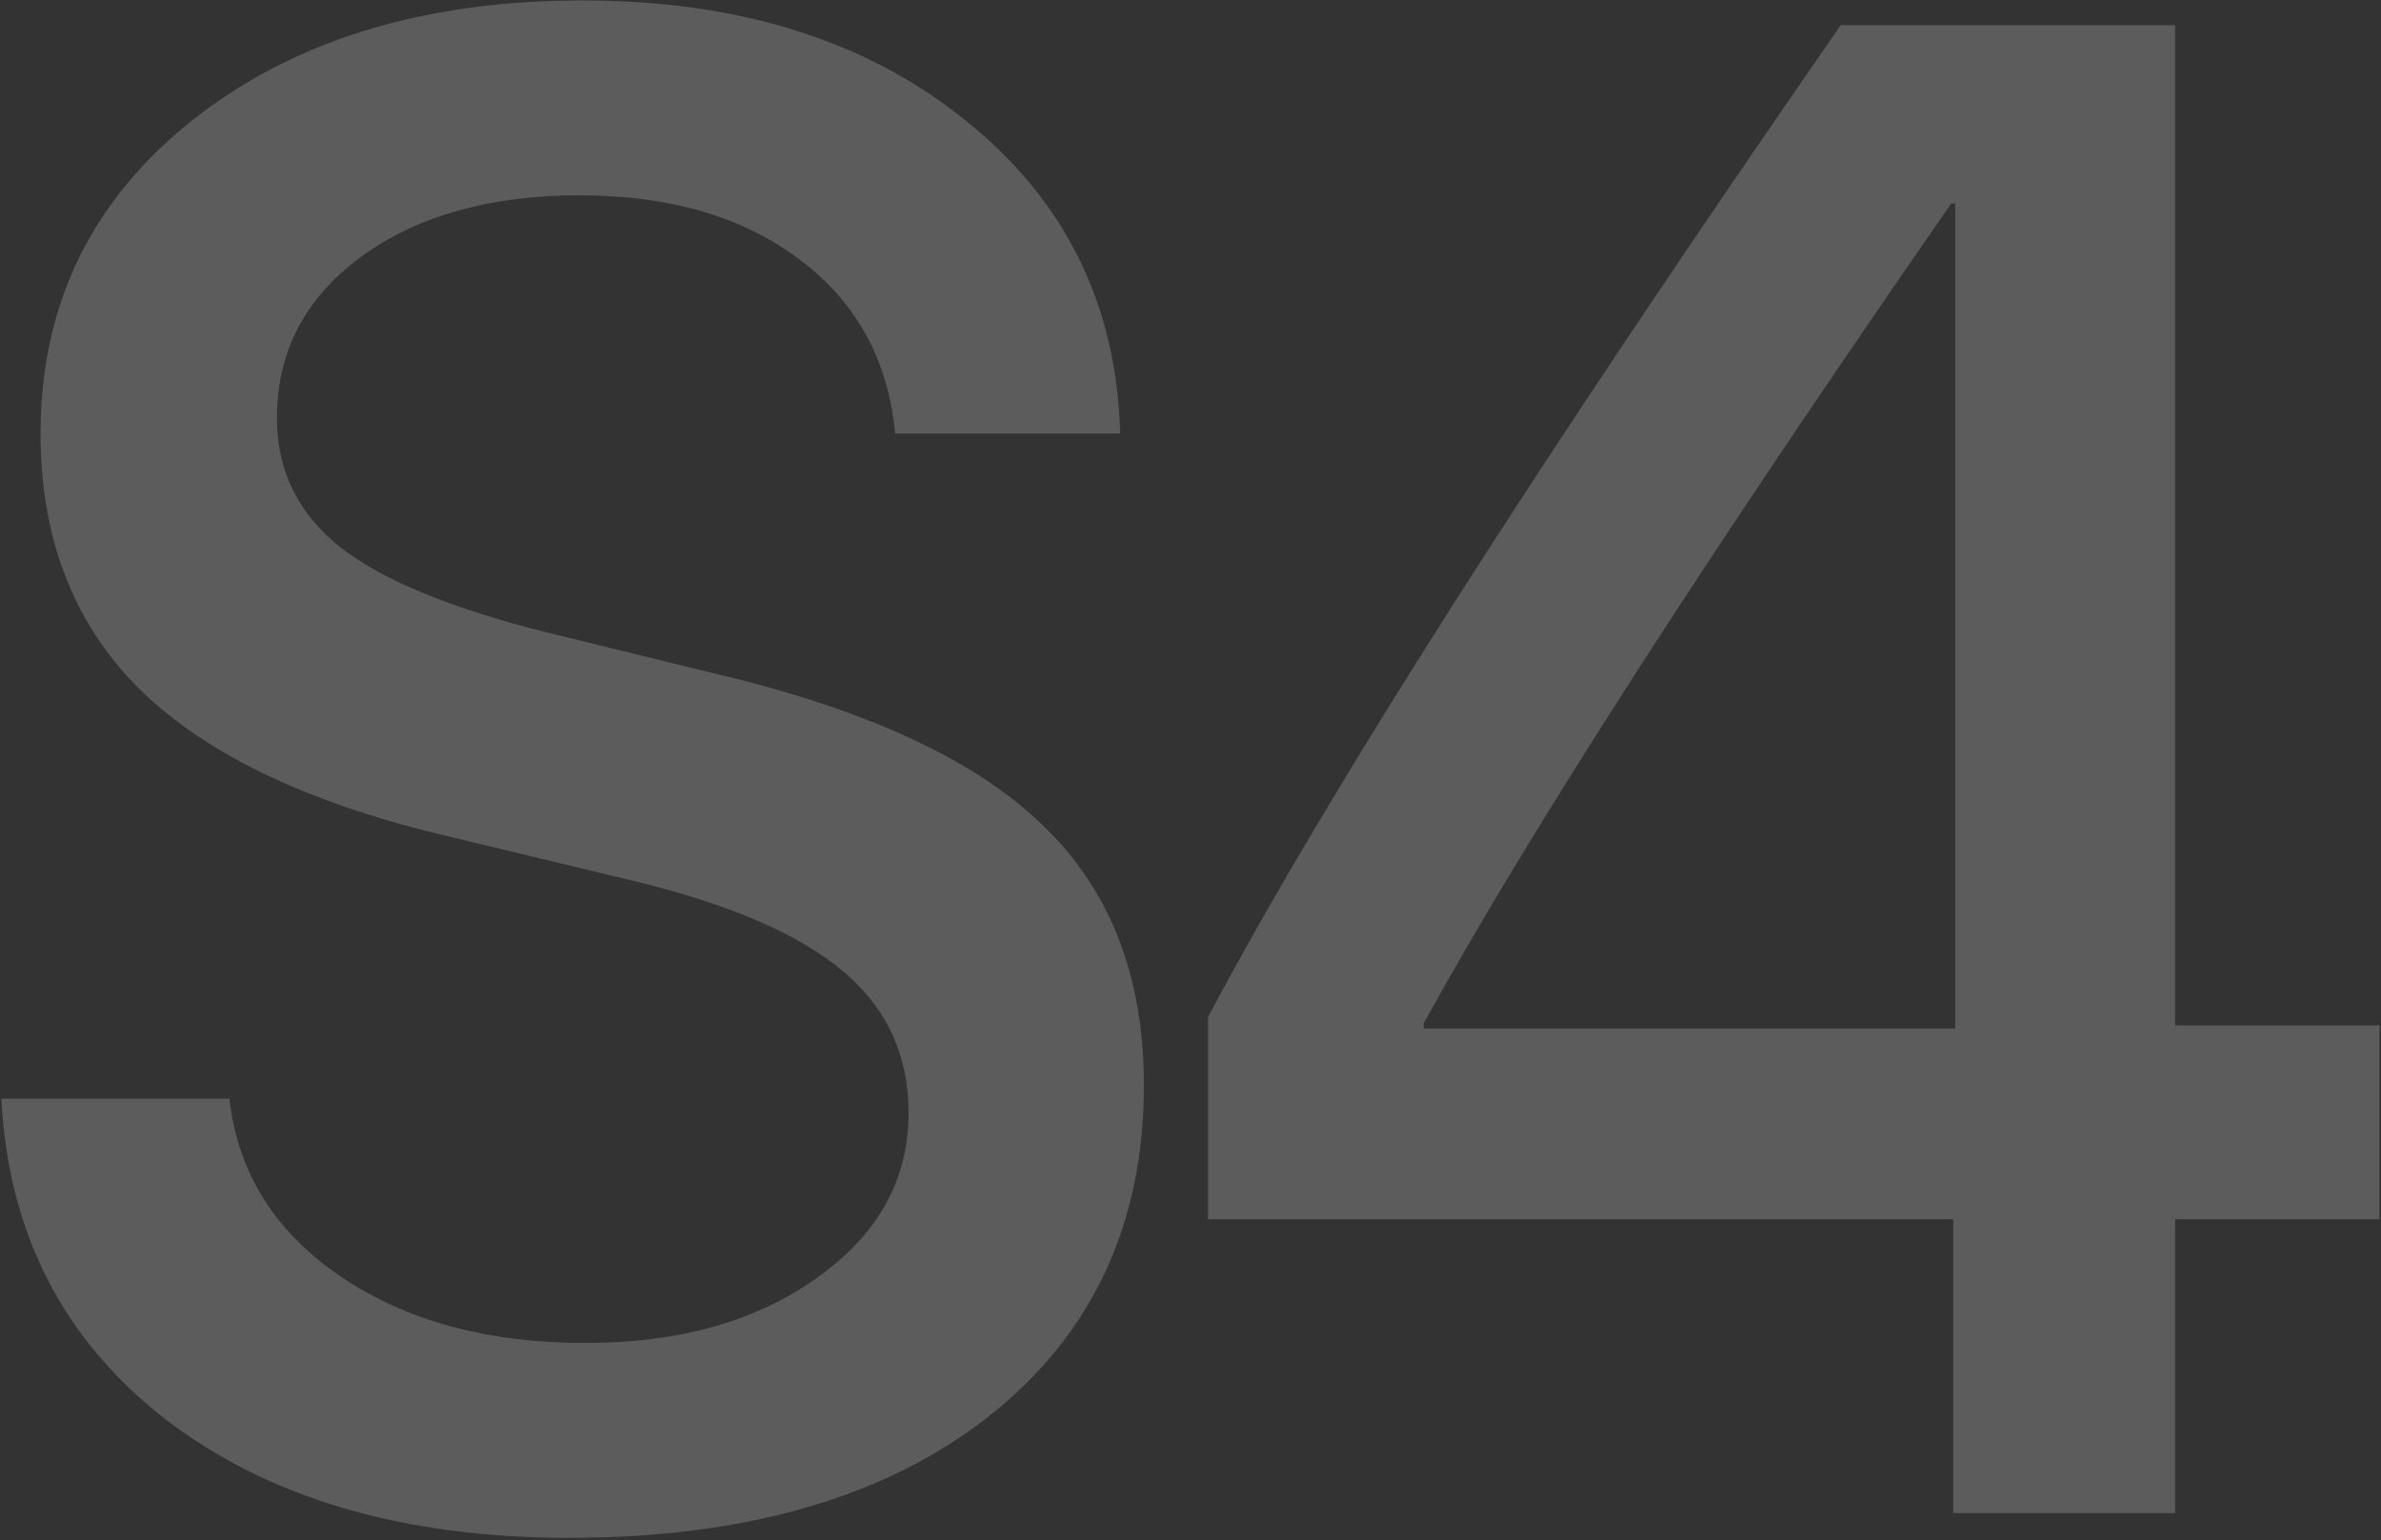 <?xml version="1.0" encoding="UTF-8"?> <svg xmlns="http://www.w3.org/2000/svg" width="827" height="535" viewBox="0 0 827 535" fill="none"><rect x="0" y="0" width="827" height="535" fill="#333333" stroke="none"/> <path d="M0.462 381.581H79.689C82.557 407.129 95.344 427.663 118.048 443.182C140.753 458.702 169.193 466.462 203.37 466.462C235.873 466.462 262.641 458.941 283.673 443.899C304.943 428.856 315.579 409.755 315.579 386.595C315.579 366.538 308.05 350.183 292.993 337.528C277.937 324.635 253.679 314.129 220.219 306.011L153.181 289.895C105.62 278.434 70.488 261.362 47.783 238.679C25.317 215.997 14.085 186.628 14.085 150.575C14.085 106.164 31.531 69.991 66.425 42.056C101.557 14.12 146.847 0.152 202.294 0.152C256.785 0.152 301.239 14.12 335.654 42.056C370.07 69.752 387.875 105.925 389.07 150.575H310.918C308.528 125.027 297.415 104.851 277.578 90.047C257.98 75.244 232.527 67.842 201.219 67.842C170.149 67.842 144.816 75.005 125.218 89.331C105.859 103.657 96.18 122.281 96.18 145.202C96.18 163.349 103.469 178.272 118.048 189.971C132.627 201.432 156.646 211.341 190.105 219.697L247.106 233.665C300.163 246.081 338.403 263.63 361.824 286.313C385.485 308.757 397.315 338.961 397.315 376.925C397.315 425.156 379.391 463.477 343.541 491.891C307.692 520.065 259.056 534.152 197.634 534.152C140.036 534.152 93.312 520.423 57.462 492.965C21.852 465.268 2.852 428.14 0.462 381.581Z" fill="white" fill-opacity="0.2"></path> <path d="M678.404 525.557V423.484H419.571V353.287C461.156 274.972 534.408 160.125 639.328 8.748H755.48V356.152H826.462V423.484H755.48V525.557H678.404ZM494.496 355.436V357.227H679.121V70.707H677.687C592.126 194.149 531.062 289.059 494.496 355.436Z" fill="white" fill-opacity="0.2"></path> </svg> 